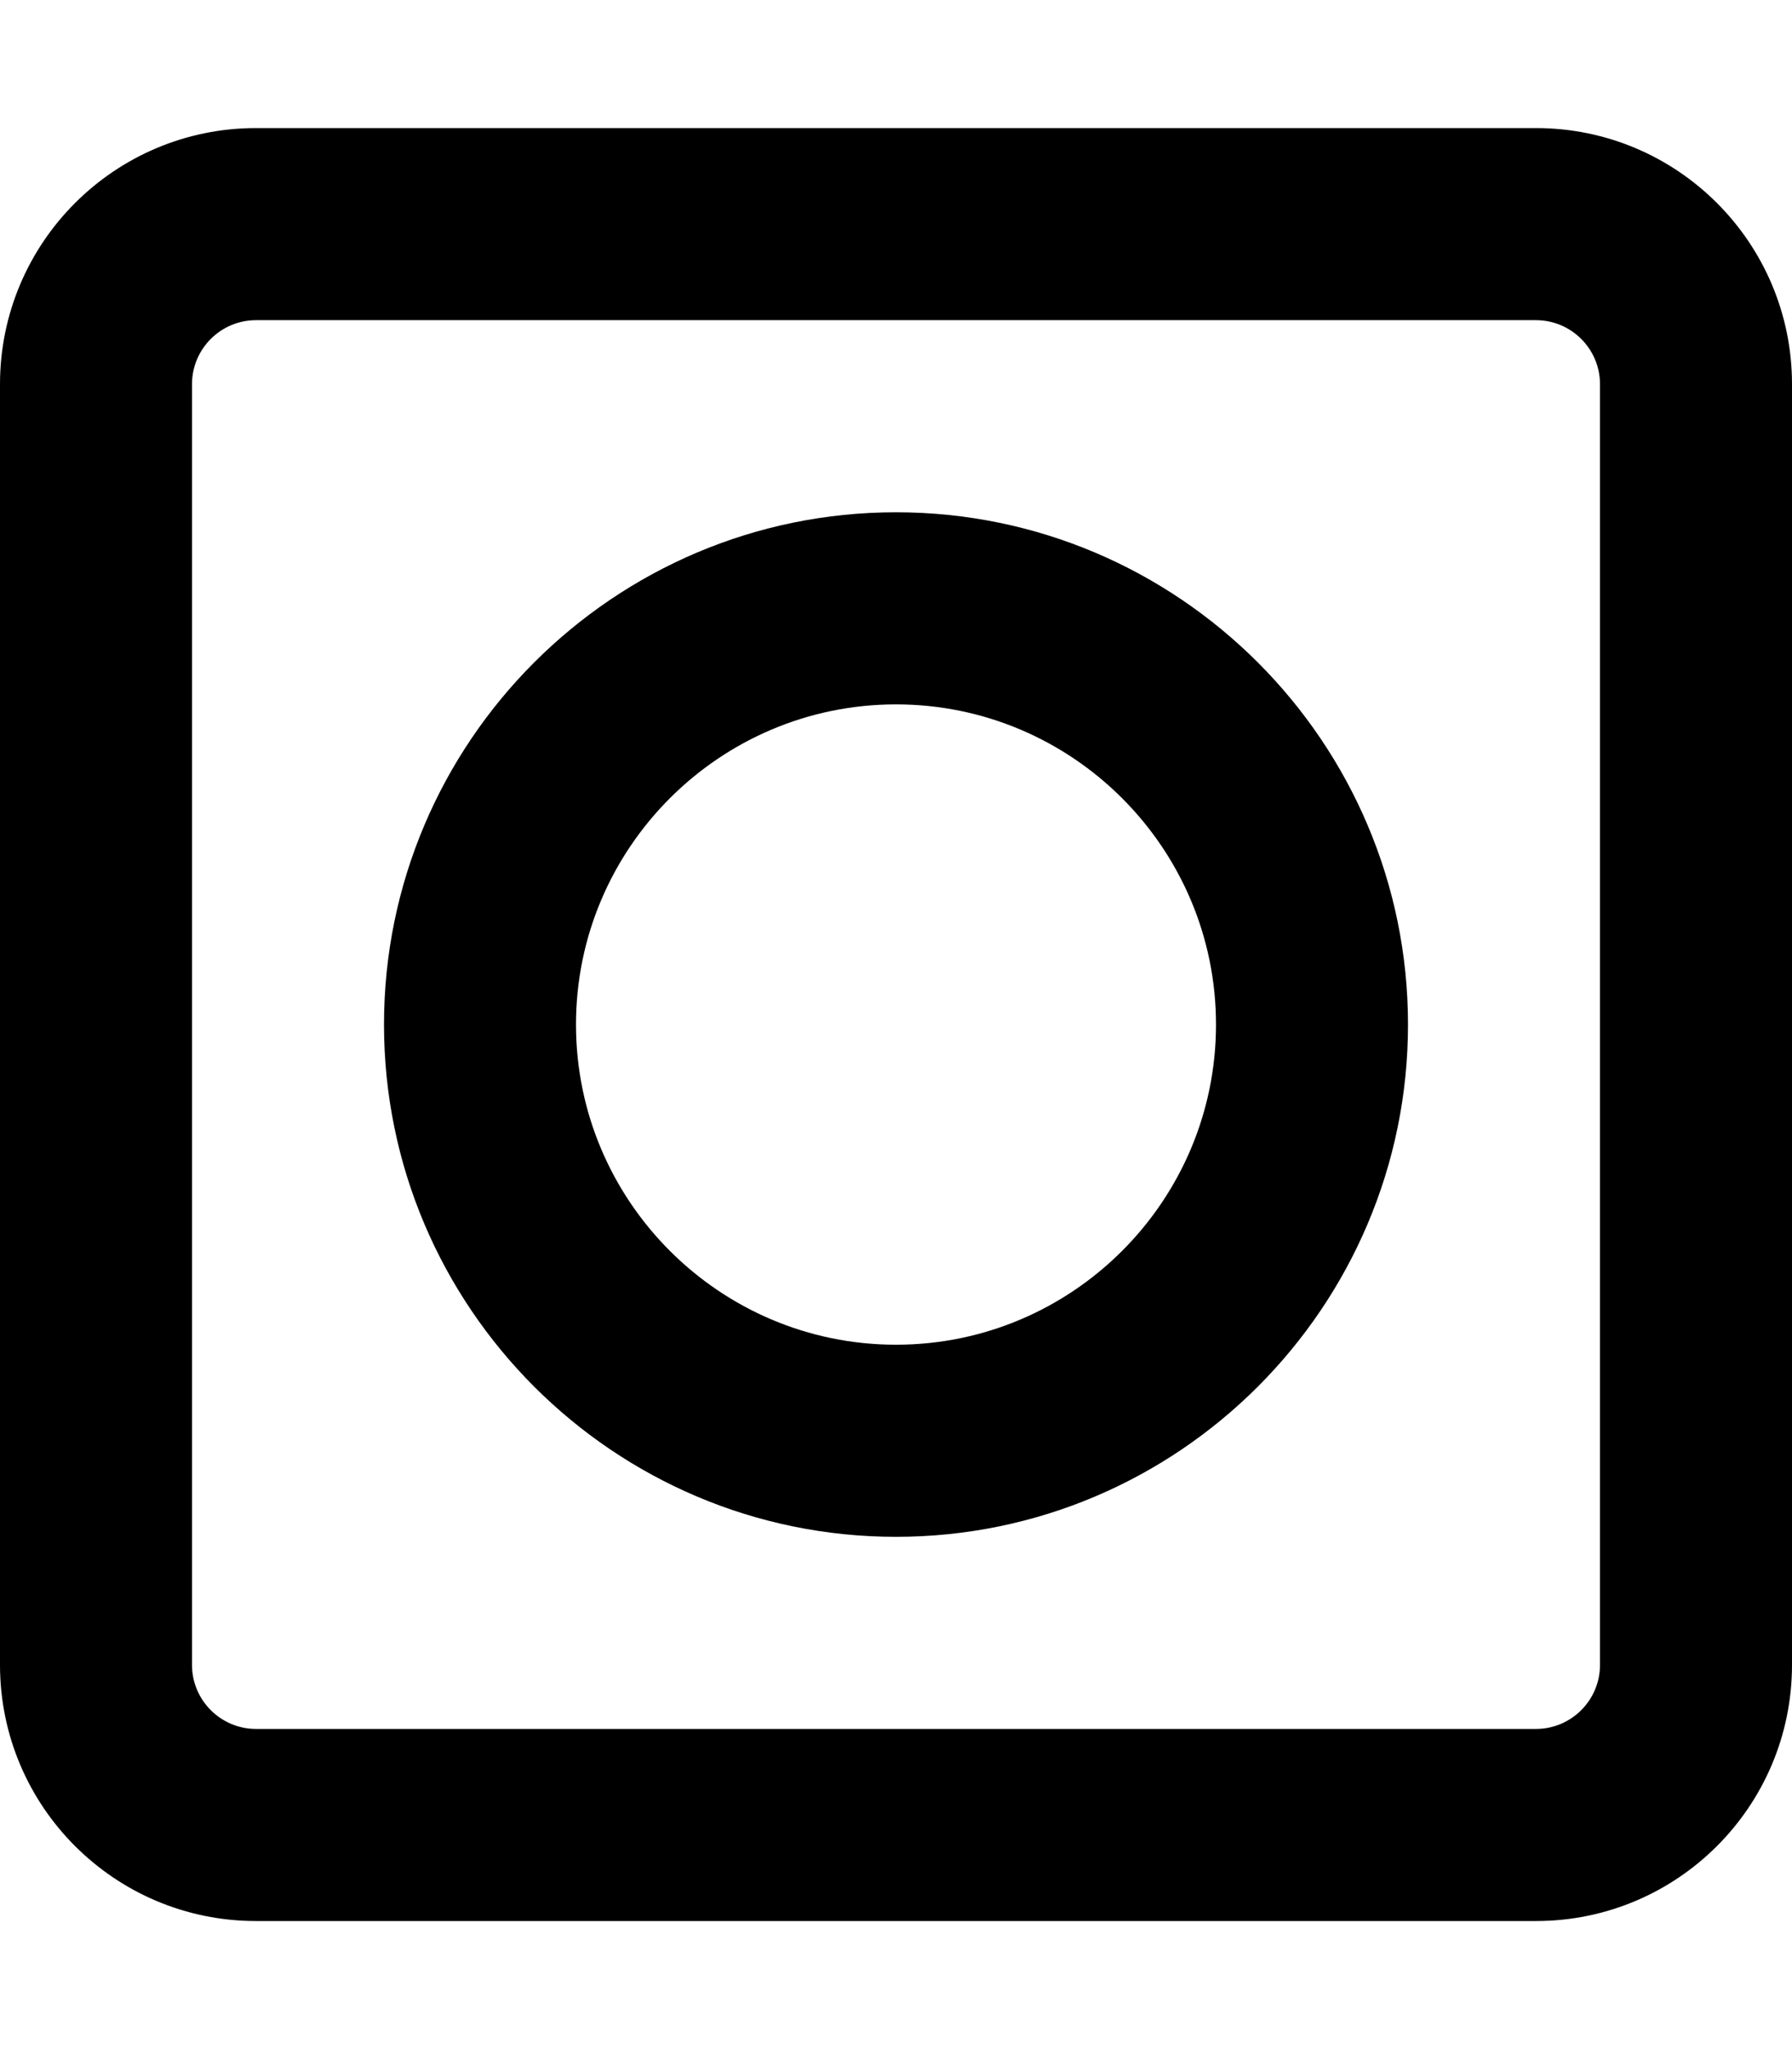 <svg xmlns="http://www.w3.org/2000/svg" viewBox="0 0 448 512"><!-- Font Awesome Pro 6.0.0-alpha2 by @fontawesome - https://fontawesome.com License - https://fontawesome.com/license (Commercial License) --><path d="M384 32H64C28.654 32 0 60.654 0 96V416C0 451.346 28.654 480 64 480H384C419.346 480 448 451.346 448 416V96C448 60.654 419.346 32 384 32ZM400 416C400 424.822 392.822 432 384 432H64C55.178 432 48 424.822 48 416V96C48 87.178 55.178 80 64 80H384C392.822 80 400 87.178 400 96V416ZM224 128C153.422 128 96 185.422 96 256S153.422 384 224 384S352 326.578 352 256S294.578 128 224 128ZM224 336C179.891 336 144 300.109 144 256S179.891 176 224 176S304 211.891 304 256S268.109 336 224 336Z"/></svg>